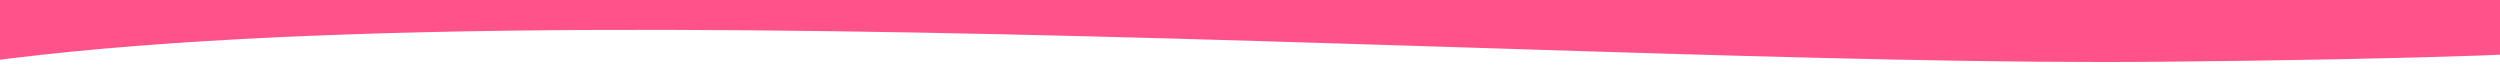 <svg xmlns="http://www.w3.org/2000/svg" viewBox="0 0 1000 30.5"><defs><style>.cls-1{fill:#ff528b;}</style></defs><g id="Layer_3" data-name="Layer 3"><path class="cls-1" d="M1142.6-108c-10.7,9.1-31.6,19.9-63.3,30.6l55.6,69.5c-169,2.4,154.2,28.6-270.8,32.6C610.8,27.1,106.2-13.6-79.5,39c-31.4,8.9-69.5-88.7-65.6-92.9,9.6-10.4,31.2-23.1,66.3-35.7l-31.9-133.9c169.2,1.5,409.9,17.8,705.6,18.2,339.7.5,420.5-19.6,500.6-35.3C1147-250.7,1147.4-112.1,1142.6-108Z"/></g></svg>